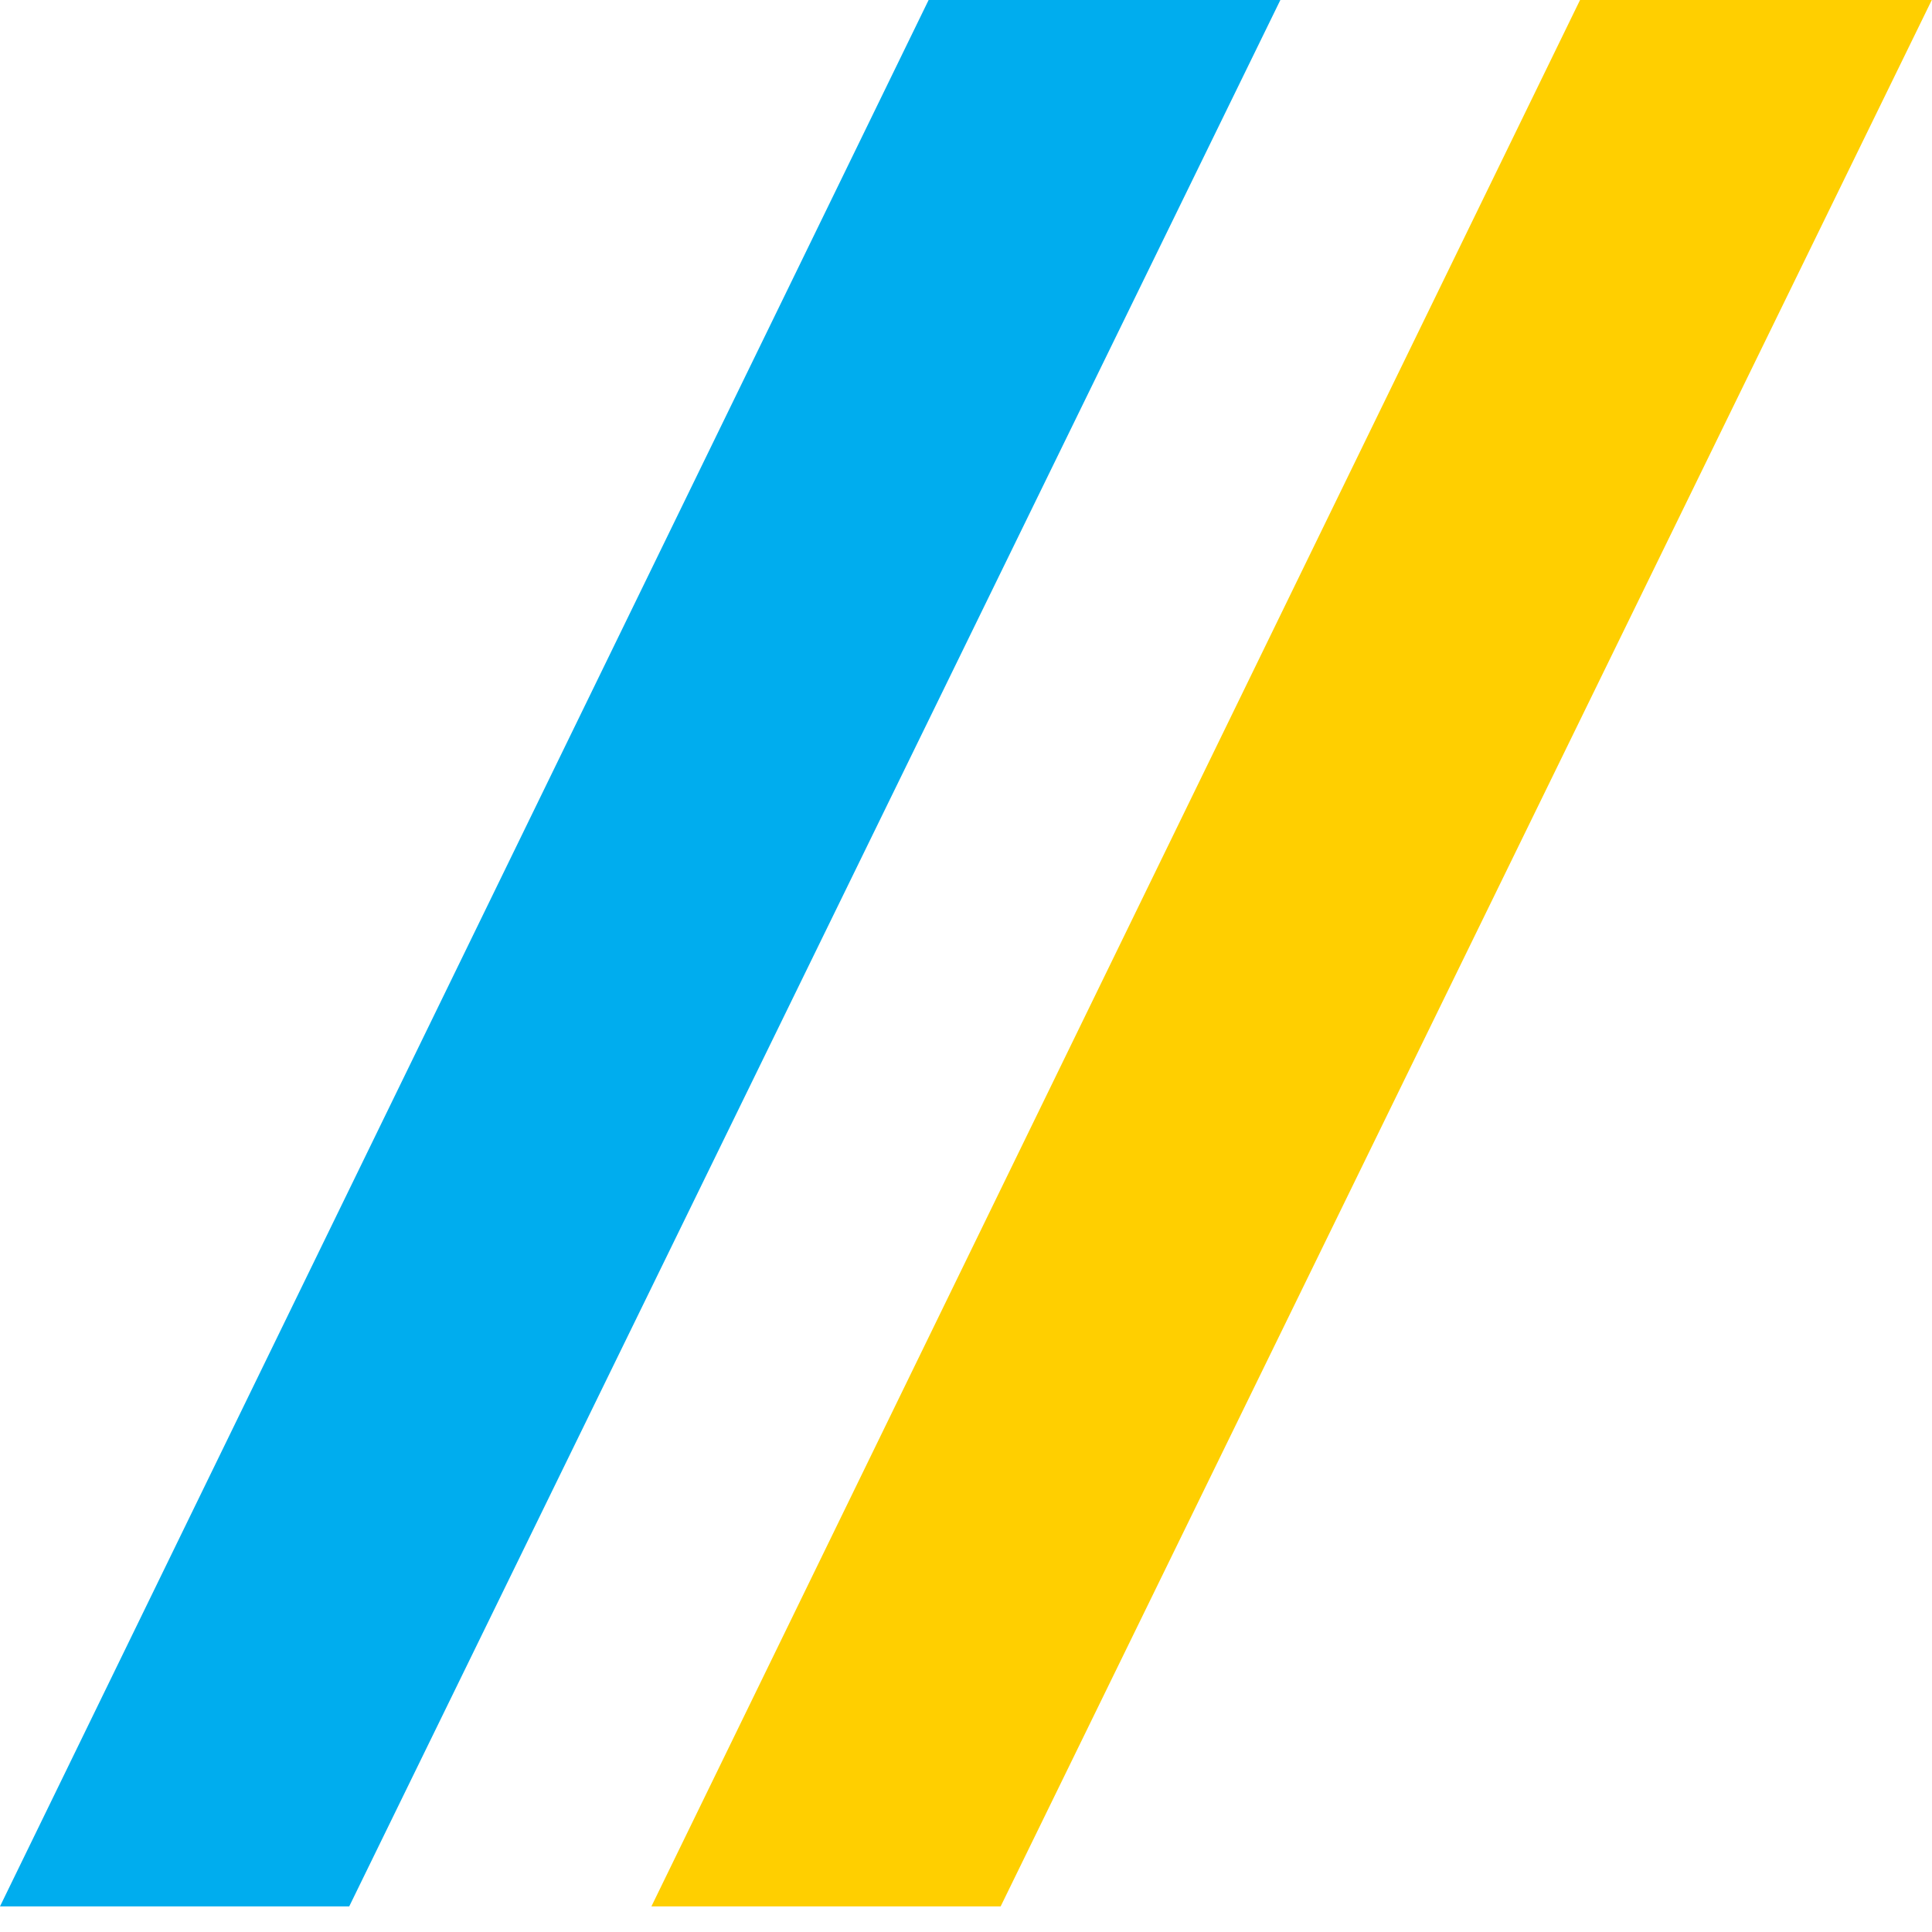 <svg xmlns="http://www.w3.org/2000/svg" width="92" height="92">
  <path fill="#00adee" d="M16.63 90.78H0L44.22 0h16.75L16.63 90.78z"/>
  <path fill="#ffcf00" d="M47.65 90.78H31.02L75.24 0h16.75L47.65 90.78z"/>
</svg>